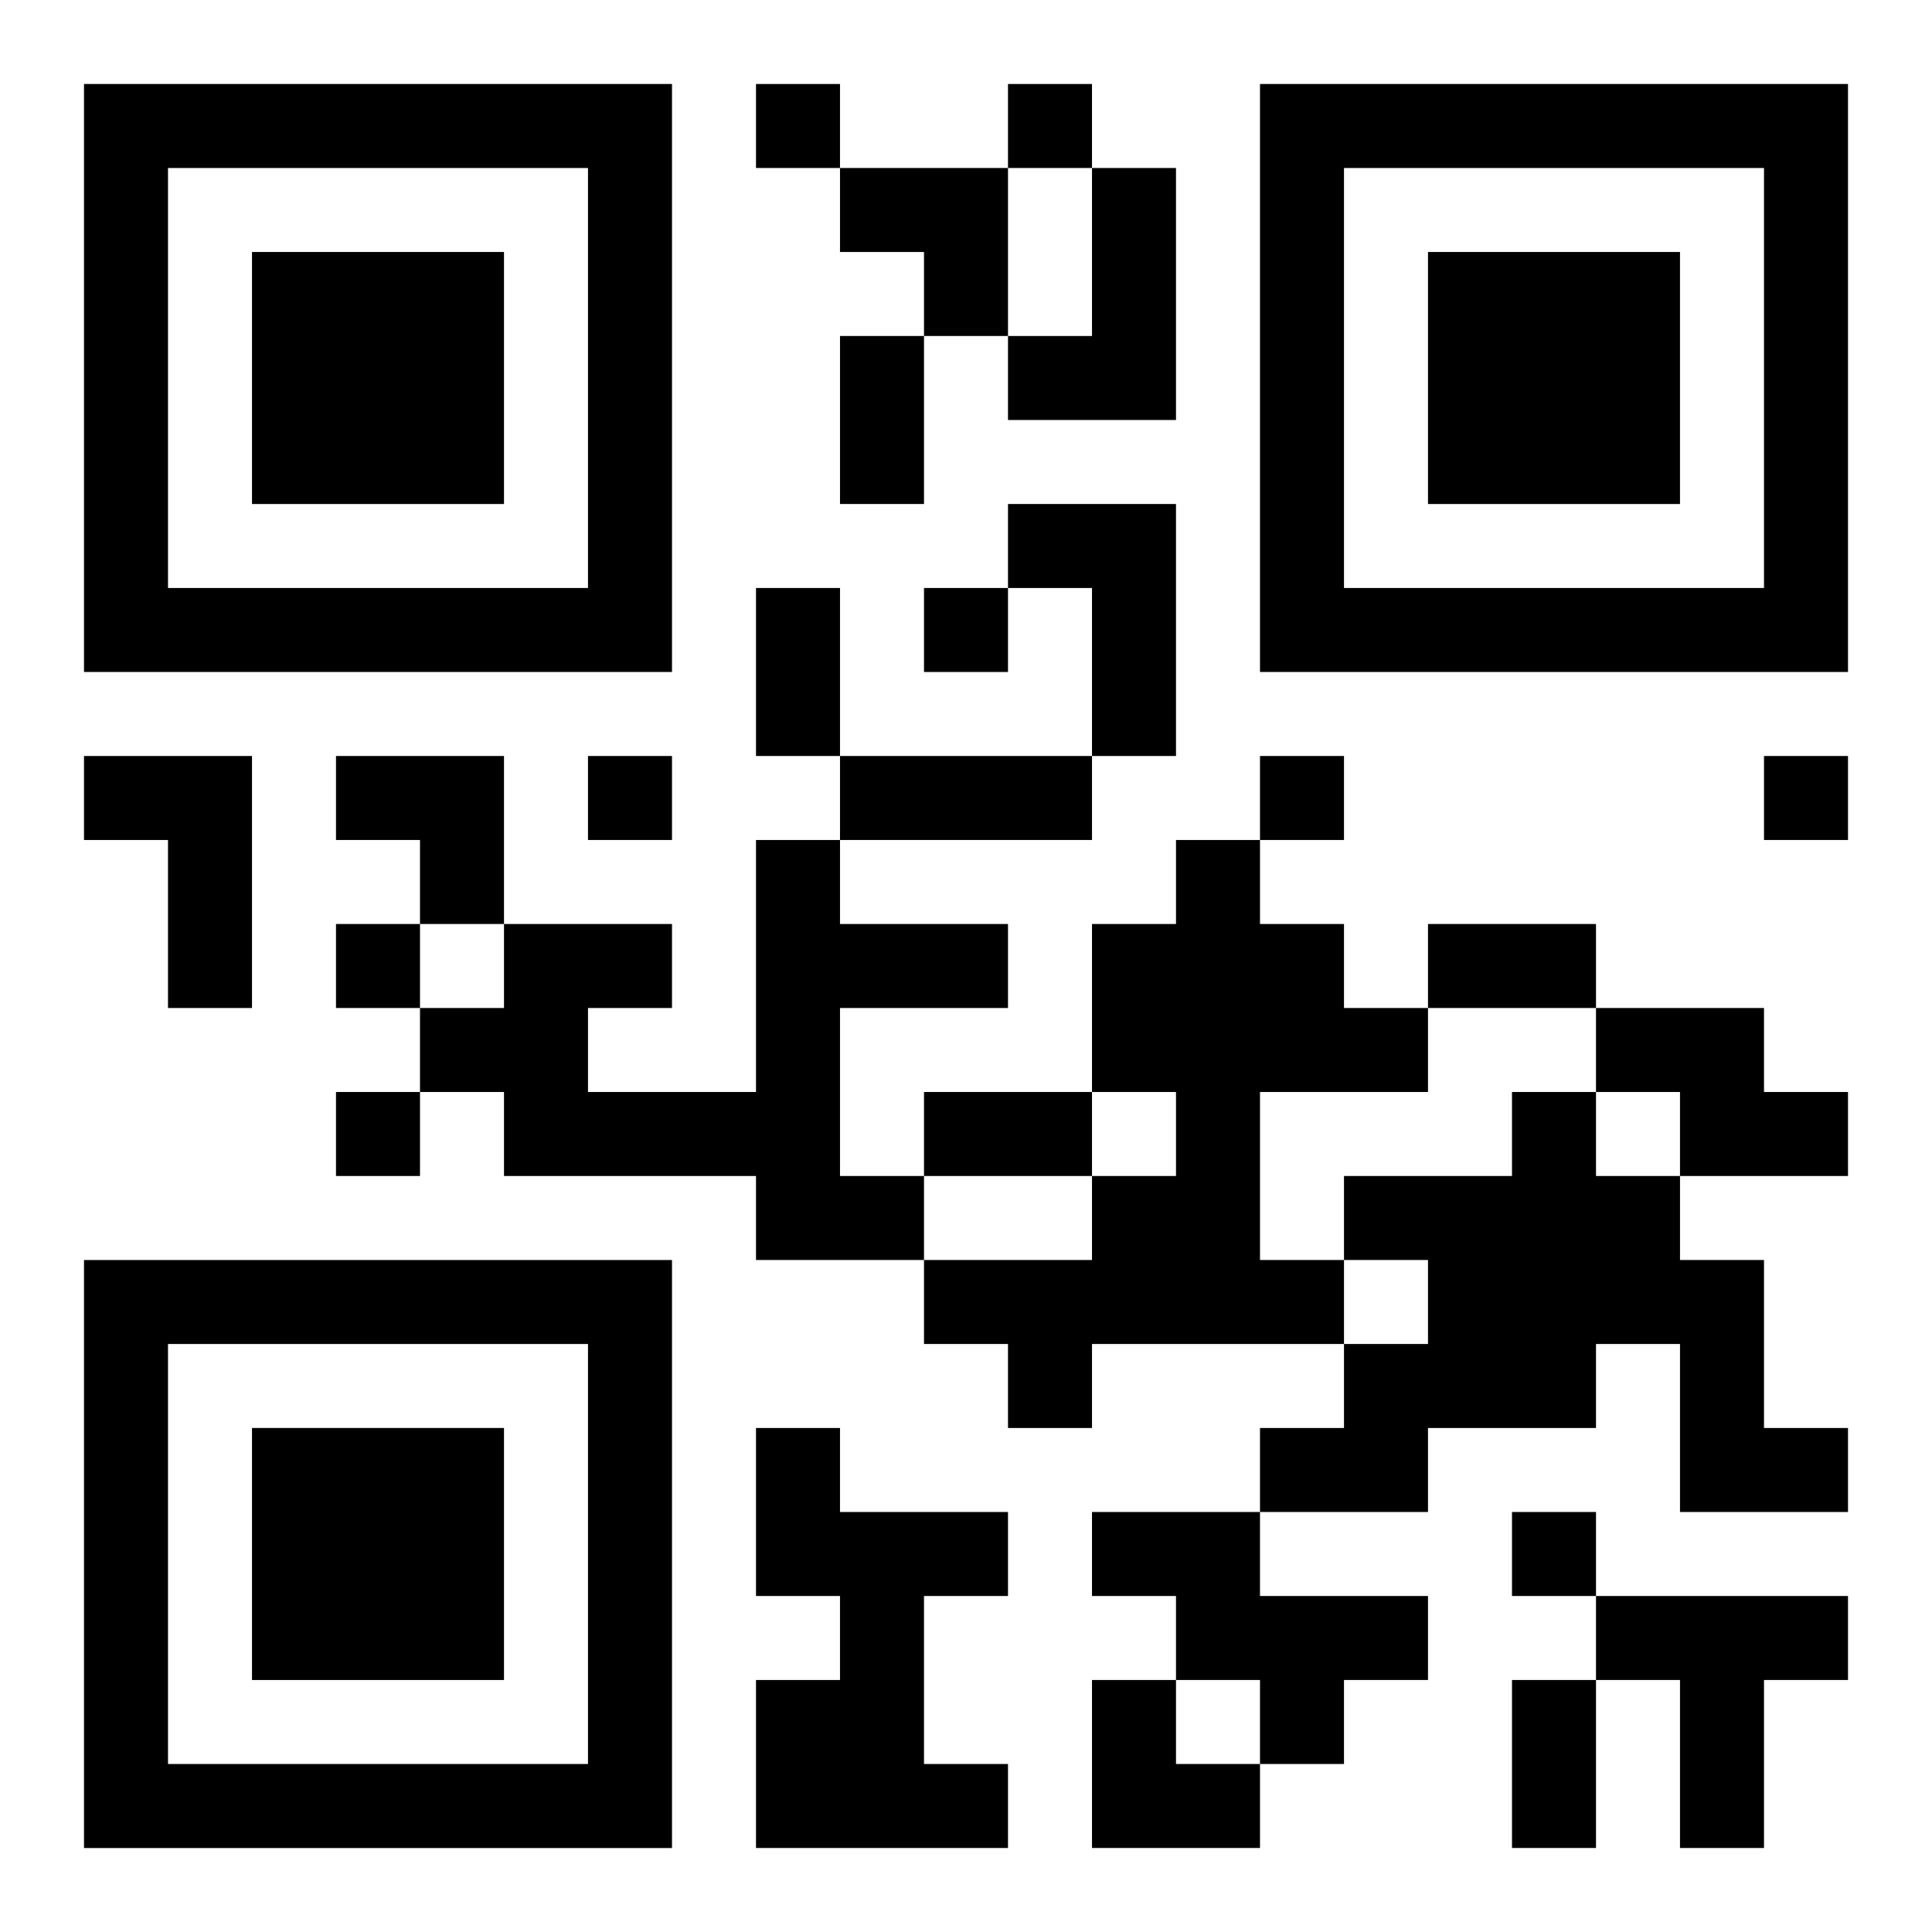 <?xml version="1.0" encoding="UTF-8"?>
<svg width="250" height="250" baseProfile="full" version="1.1" viewBox="-1 -1 23 23" xmlns="http://www.w3.org/2000/svg" xmlns:xlink="http://www.w3.org/1999/xlink"><symbol id="a"><path d="m0 7v7h7v-7h-7zm1 1h5v5h-5v-5zm1 1v3h3v-3h-3z"/></symbol><use y="-7" xlink:href="#a"/><use y="7" xlink:href="#a"/><use x="14" y="-7" xlink:href="#a"/><path d="m12 1h1v3h-2v-1h1v-2m-1 4h2v3h-1v-2h-1v-1m-11 3h2v3h-1v-2h-1v-1m8 1h1v1h2v1h-2v2h1v1h-2v-1h-3v-1h-1v-1h1v-1h2v1h-1v1h2v-3m5 0h1v1h1v1h1v1h-2v2h1v1h-3v1h-1v-1h-1v-1h2v-1h1v-1h-1v-2h1v-1m5 2h2v1h1v1h-2v-1h-1v-1m-1 1h1v1h1v1h1v2h1v1h-2v-2h-1v1h-2v1h-2v-1h1v-1h1v-1h-1v-1h2v-1m-9 4h1v1h2v1h-1v2h1v1h-3v-2h1v-1h-1v-2m4 1h2v1h2v1h-1v1h-1v-1h-1v-1h-1v-1m6 1h3v1h-1v2h-1v-2h-1v-1m-10-18v1h1v-1h-1m3 0v1h1v-1h-1m-1 6v1h1v-1h-1m-4 2v1h1v-1h-1m8 0v1h1v-1h-1m6 0v1h1v-1h-1m-17 2v1h1v-1h-1m0 2v1h1v-1h-1m14 5v1h1v-1h-1m-8-14h1v2h-1v-2m-1 3h1v2h-1v-2m1 2h3v1h-3v-1m7 2h2v1h-2v-1m-6 2h2v1h-2v-1m7 7h1v2h-1v-2m-8-18h2v2h-1v-1h-1zm-6 7h2v2h-1v-1h-1zm9 11h1v1h1v1h-2z"/></svg>

